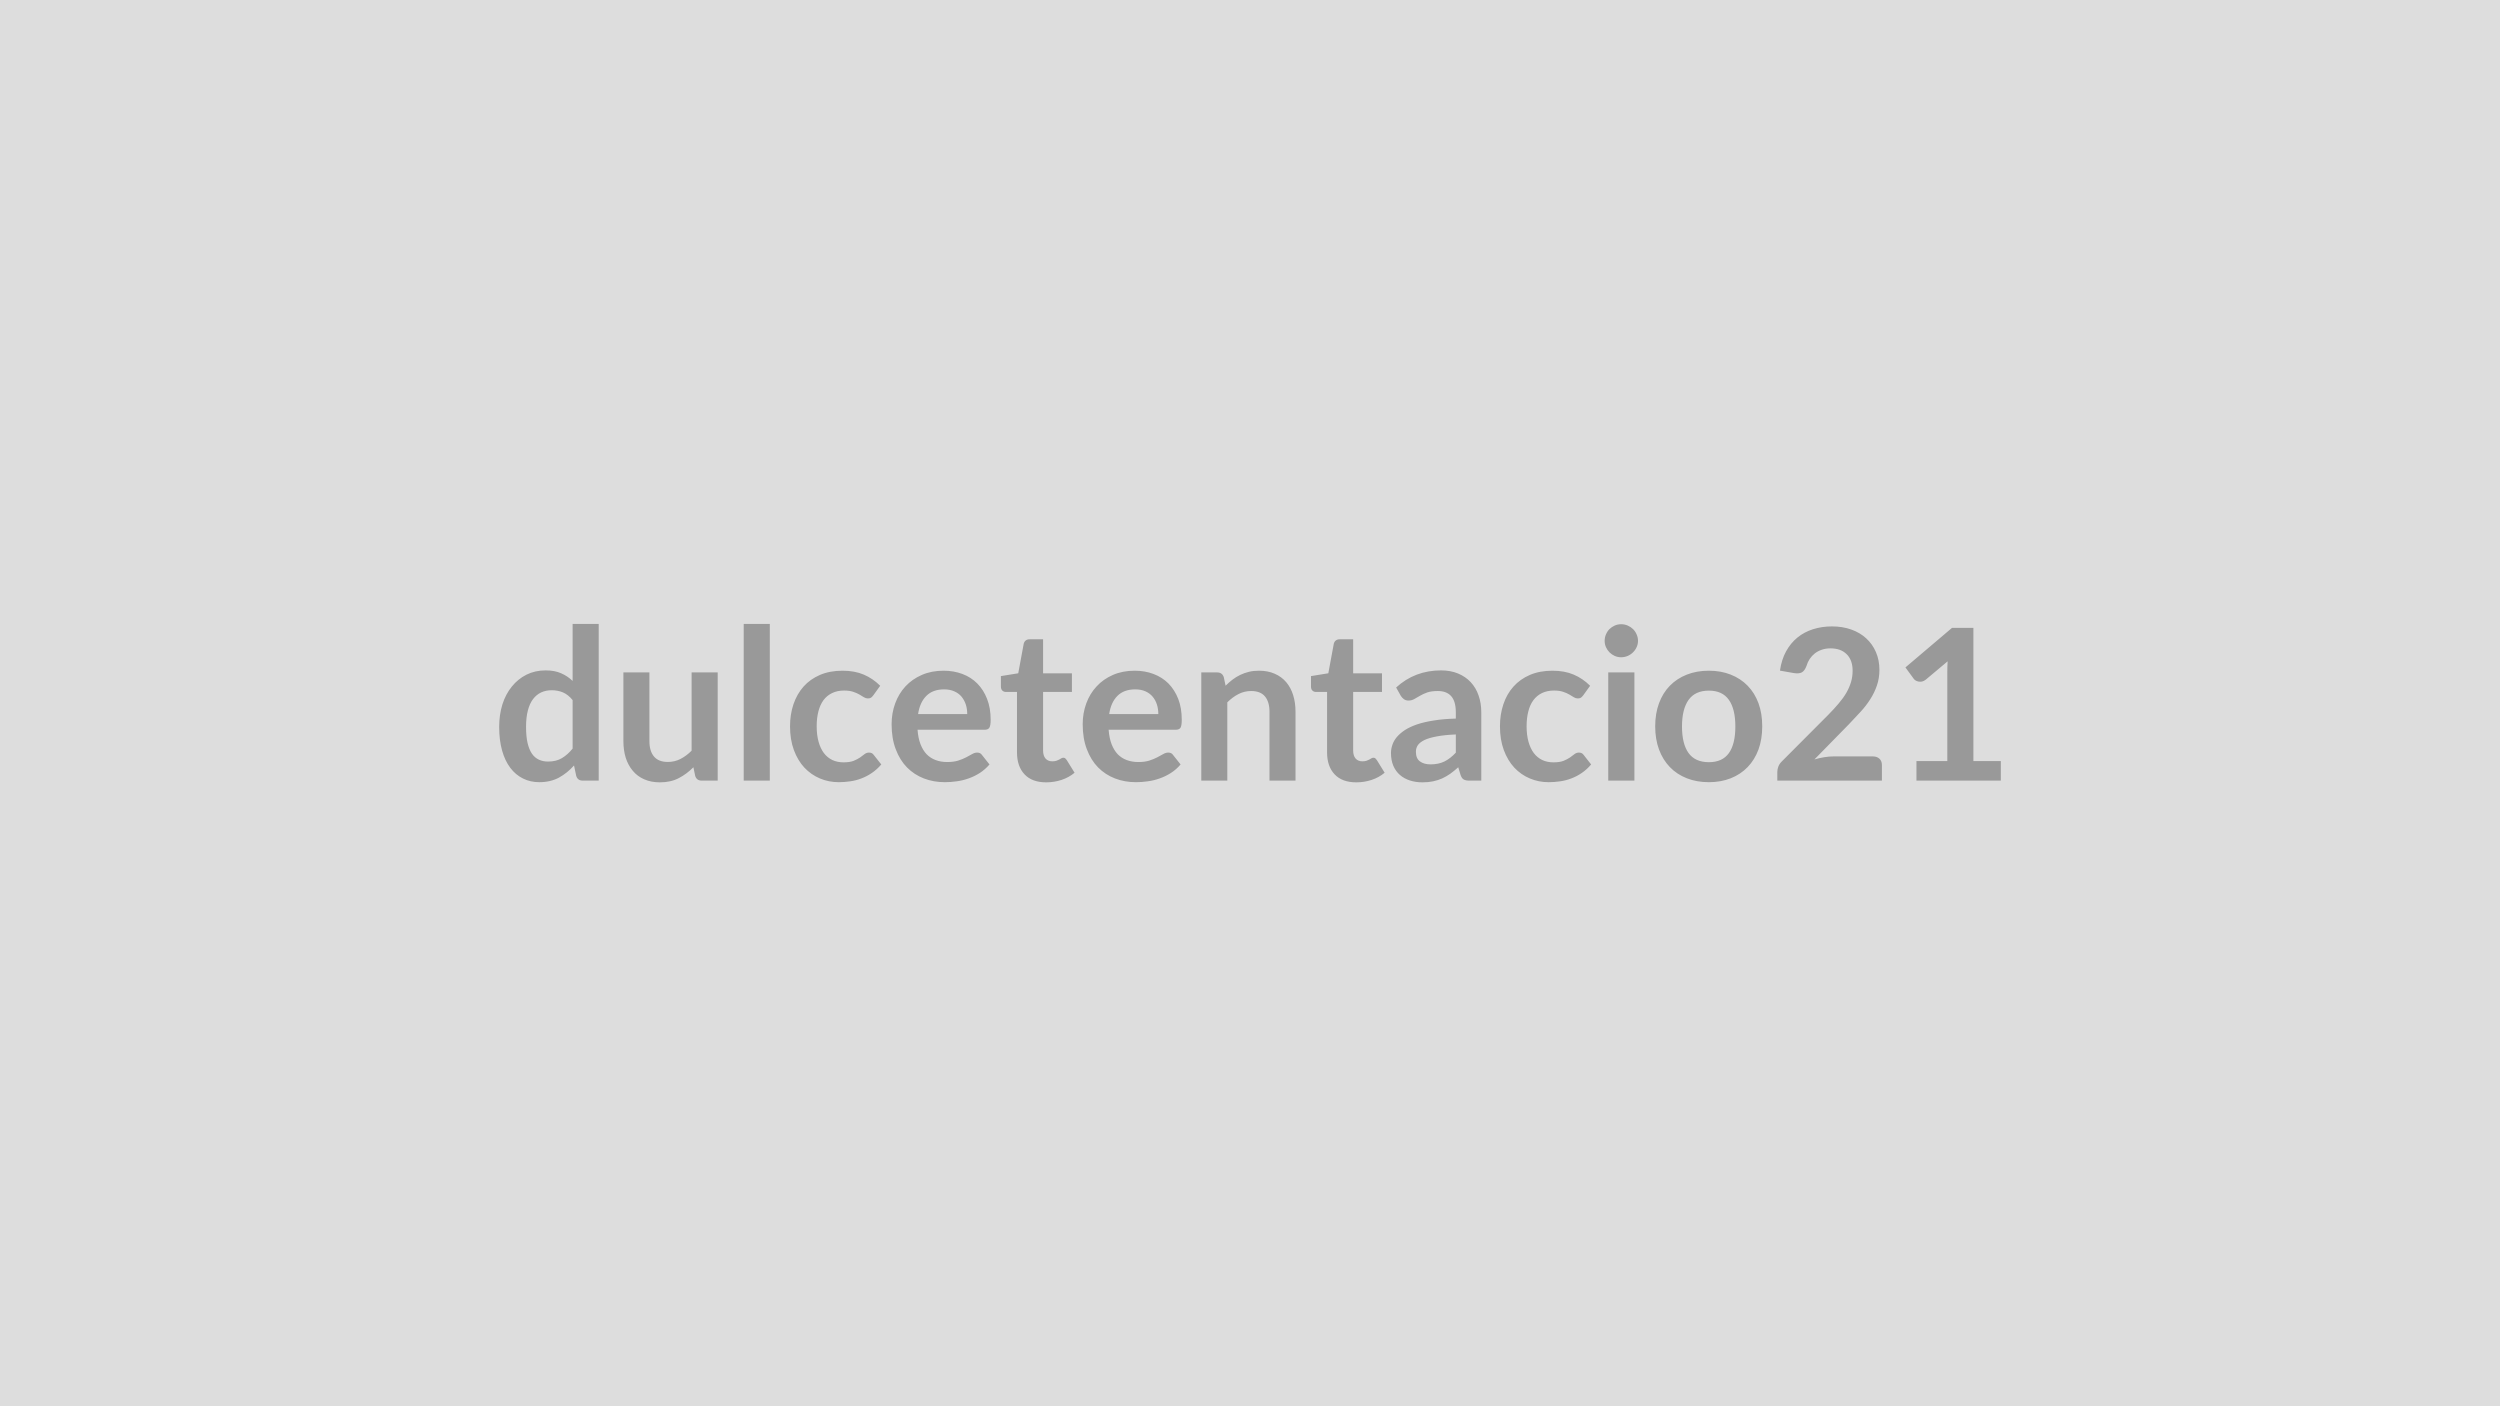 <svg xmlns="http://www.w3.org/2000/svg" width="320" height="180" viewBox="0 0 320 180"><rect width="100%" height="100%" fill="#DDDDDD"/><path fill="#999999" d="M73.295 95.82v-6.21q-.56-.69-1.23-.98-.67-.28-1.44-.28-.75 0-1.36.28-.61.29-1.04.86t-.66 1.46q-.23.88-.23 2.09t.19 2.05q.2.85.56 1.38.37.53.9.77.52.24 1.17.24 1.04 0 1.77-.44.73-.43 1.37-1.22m0-15.96h3.34v20.06h-2.04q-.66 0-.84-.61l-.28-1.33q-.84.95-1.92 1.55-1.09.59-2.53.59-1.14 0-2.08-.47-.95-.47-1.63-1.37t-1.05-2.22-.37-3.02q0-1.54.41-2.87.42-1.32 1.21-2.29.78-.97 1.87-1.52 1.1-.55 2.46-.55 1.16 0 1.98.37.83.36 1.47.98zm15.23 6.21h3.34v13.85h-2.04q-.66 0-.84-.61l-.23-1.1q-.85.86-1.87 1.39-1.03.54-2.42.54-1.13 0-2.01-.39-.87-.38-1.46-1.09-.59-.7-.9-1.66-.3-.97-.3-2.13v-8.8h3.33v8.8q0 1.27.59 1.97.59.69 1.76.69.87 0 1.62-.38.76-.39 1.43-1.06zm6.67-6.21h3.34v20.06h-3.34zm17.47 7.92-.88 1.22q-.14.19-.29.3-.14.1-.41.1-.26 0-.5-.15-.24-.16-.58-.35-.34-.2-.8-.35-.47-.16-1.16-.16-.87 0-1.53.32-.67.32-1.11.91-.43.59-.65 1.44-.22.84-.22 1.91 0 1.1.24 1.97.24.86.68 1.45.45.59 1.08.89.64.3 1.43.3.8 0 1.29-.19.49-.2.83-.43.34-.24.59-.44.25-.19.56-.19.41 0 .61.31l.96 1.21q-.56.65-1.21 1.09-.64.44-1.34.7-.69.27-1.43.37-.74.11-1.46.11-1.29 0-2.42-.48t-1.99-1.39q-.85-.92-1.34-2.25t-.49-3.03q0-1.53.44-2.83t1.29-2.26q.85-.95 2.1-1.49 1.26-.54 2.89-.54 1.55 0 2.72.5t2.1 1.43m4.85 3.62h6.29q0-.65-.18-1.22-.19-.57-.55-1.01-.36-.43-.93-.68-.56-.25-1.3-.25-1.44 0-2.27.83-.83.82-1.06 2.33m8.5 2.01h-8.57q.08 1.07.38 1.85.3.77.78 1.28.49.5 1.16.75.66.25 1.47.25t1.4-.18q.59-.19 1.03-.42t.77-.42.64-.19q.42 0 .62.31l.96 1.21q-.56.65-1.24 1.09-.69.44-1.44.7-.75.27-1.53.37-.77.11-1.5.11-1.45 0-2.69-.48t-2.16-1.41q-.92-.94-1.44-2.33-.53-1.38-.53-3.2 0-1.42.46-2.67t1.31-2.17q.86-.93 2.1-1.47 1.23-.54 2.78-.54 1.31 0 2.42.42t1.9 1.22q.8.81 1.25 1.97.46 1.17.46 2.67 0 .76-.17 1.02-.16.26-.62.26m7.9 6.73q-1.81 0-2.77-1.02-.97-1.02-.97-2.82v-7.73h-1.42q-.27 0-.46-.18-.18-.17-.18-.53v-1.32l2.22-.36.7-3.78q.07-.27.26-.42t.49-.15h1.73v4.36h3.69v2.38h-3.69v7.5q0 .65.31 1.02.32.36.87.36.31 0 .52-.07.21-.08.37-.16.15-.08.27-.16.13-.07.25-.07.15 0 .24.07.09.08.2.23l1 1.62q-.73.61-1.67.92-.95.31-1.96.31m8.06-8.74h6.29q0-.65-.18-1.22t-.55-1.01q-.36-.43-.92-.68t-1.31-.25q-1.44 0-2.27.83-.83.82-1.06 2.33m8.5 2.01h-8.57q.08 1.07.38 1.85.3.77.78 1.28.49.5 1.16.75t1.48.25 1.39-.18q.59-.19 1.03-.42t.77-.42.64-.19q.42 0 .62.31l.96 1.21q-.55.65-1.24 1.09t-1.44.7q-.75.27-1.53.37-.77.11-1.5.11-1.45 0-2.69-.48t-2.16-1.41q-.92-.94-1.44-2.33-.53-1.38-.53-3.2 0-1.42.46-2.67t1.32-2.17q.85-.93 2.09-1.47 1.23-.54 2.79-.54 1.31 0 2.41.42 1.11.42 1.91 1.22.79.81 1.25 1.97.45 1.17.45 2.67 0 .76-.16 1.02-.17.26-.63.26m6.17-6.73.23 1.09q.42-.42.89-.78.46-.35.98-.6t1.12-.4q.59-.14 1.29-.14 1.14 0 2.01.39.88.38 1.47 1.08.59.69.89 1.66.3.96.3 2.12v8.82h-3.33V91.1q0-1.26-.58-1.96-.58-.69-1.77-.69-.86 0-1.62.39t-1.43 1.06v10.02h-3.33V86.07h2.03q.65 0 .85.61m16.96 13.46q-1.81 0-2.77-1.02-.97-1.02-.97-2.82v-7.73h-1.42q-.27 0-.46-.18-.18-.17-.18-.53v-1.32l2.22-.36.7-3.78q.07-.27.26-.42t.49-.15h1.73v4.36h3.69v2.38h-3.69v7.5q0 .65.31 1.02.32.36.87.36.31 0 .52-.07.21-.08.37-.16.15-.08.27-.16.13-.07.25-.07.15 0 .24.07.09.08.2.23l1 1.62q-.73.61-1.67.92-.95.31-1.96.31m12.74-3.8v-2.33q-1.44.06-2.43.25-.98.18-1.58.46-.59.29-.85.66-.25.38-.25.83 0 .88.52 1.25.52.38 1.35.38 1.03 0 1.78-.37t1.46-1.13m-7.04-7.27-.6-1.07q2.39-2.19 5.75-2.19 1.22 0 2.18.4t1.62 1.11 1 1.69q.35.99.35 2.16v8.75h-1.51q-.48 0-.73-.14-.26-.14-.41-.58l-.3-.99q-.52.47-1.02.83-.5.35-1.04.6-.54.24-1.16.37-.61.13-1.35.13-.88 0-1.62-.24t-1.28-.71-.84-1.17q-.3-.71-.3-1.64 0-.52.18-1.04.17-.52.57-1 .4-.47 1.03-.89.64-.41 1.56-.73.93-.31 2.16-.5 1.22-.2 2.8-.24v-.81q0-1.39-.59-2.06-.59-.66-1.71-.66-.81 0-1.35.18-.53.19-.94.43-.4.24-.73.42-.33.19-.74.19-.35 0-.59-.18t-.39-.42m24.23-1.29-.88 1.22q-.15.19-.29.3-.14.1-.41.1-.26 0-.5-.15-.24-.16-.58-.35-.34-.2-.8-.35-.47-.16-1.16-.16-.87 0-1.54.32-.66.32-1.1.91t-.65 1.44q-.22.84-.22 1.91 0 1.1.24 1.97.24.86.68 1.45.45.59 1.08.89.64.3 1.43.3.8 0 1.29-.19.49-.2.83-.43.34-.24.59-.44.25-.19.56-.19.4 0 .61.31l.95 1.21q-.55.65-1.2 1.09-.64.44-1.34.7-.7.27-1.43.37-.74.11-1.47.11-1.28 0-2.41-.48-1.14-.48-1.99-1.39-.85-.92-1.34-2.25t-.49-3.03q0-1.53.44-2.83.43-1.3 1.29-2.26.85-.95 2.1-1.49 1.26-.54 2.89-.54 1.55 0 2.72.5t2.1 1.43m2.32-1.71h3.35v13.85h-3.35zm3.81-4.04q0 .43-.18.81-.17.38-.46.66-.29.29-.68.46-.4.17-.84.17-.43 0-.82-.17-.38-.17-.67-.46-.28-.28-.45-.66t-.17-.81q0-.44.17-.83.17-.4.45-.68.29-.28.67-.45.39-.17.82-.17.44 0 .84.17.39.17.68.45t.46.68q.18.39.18.83m9.07 3.82q1.54 0 2.8.5t2.16 1.42 1.39 2.24q.48 1.32.48 2.96t-.48 2.97q-.49 1.32-1.39 2.25t-2.16 1.43-2.8.5q-1.55 0-2.82-.5t-2.17-1.43-1.39-2.25q-.49-1.33-.49-2.97t.49-2.96 1.39-2.24 2.17-1.42 2.82-.5m0 11.71q1.73 0 2.56-1.16t.83-3.41q0-2.24-.83-3.41-.83-1.18-2.56-1.18-1.75 0-2.6 1.19-.84 1.18-.84 3.4 0 2.23.84 3.4.85 1.17 2.6 1.17m15.97-.74h5.01q.54 0 .86.3.31.3.31.8v2h-13.39v-1.11q0-.33.14-.71.15-.37.46-.66l5.92-5.94q.75-.76 1.33-1.45.59-.69.98-1.36.39-.68.6-1.37.21-.7.21-1.47 0-.7-.2-1.23-.2-.54-.58-.9-.37-.36-.89-.55-.52-.18-1.16-.18-.6 0-1.1.17-.51.17-.9.47-.39.31-.66.71-.27.41-.41.89-.23.62-.59.83-.37.2-1.06.09l-1.75-.31q.2-1.4.78-2.46t1.45-1.77 2-1.07 2.43-.36q1.35 0 2.47.4t1.91 1.13q.8.73 1.24 1.75.45 1.03.45 2.28 0 1.08-.32 2-.31.92-.85 1.76-.53.84-1.25 1.62-.71.78-1.49 1.59l-4.41 4.5q.64-.19 1.27-.29.62-.1 1.19-.1m17.89.6h3.51v2.5h-10.8v-2.5h3.95V86.04q0-.67.04-1.39l-2.8 2.35q-.25.19-.48.24-.24.04-.45 0t-.37-.14-.24-.22l-1.06-1.45 5.96-5.06h2.74z"/></svg>